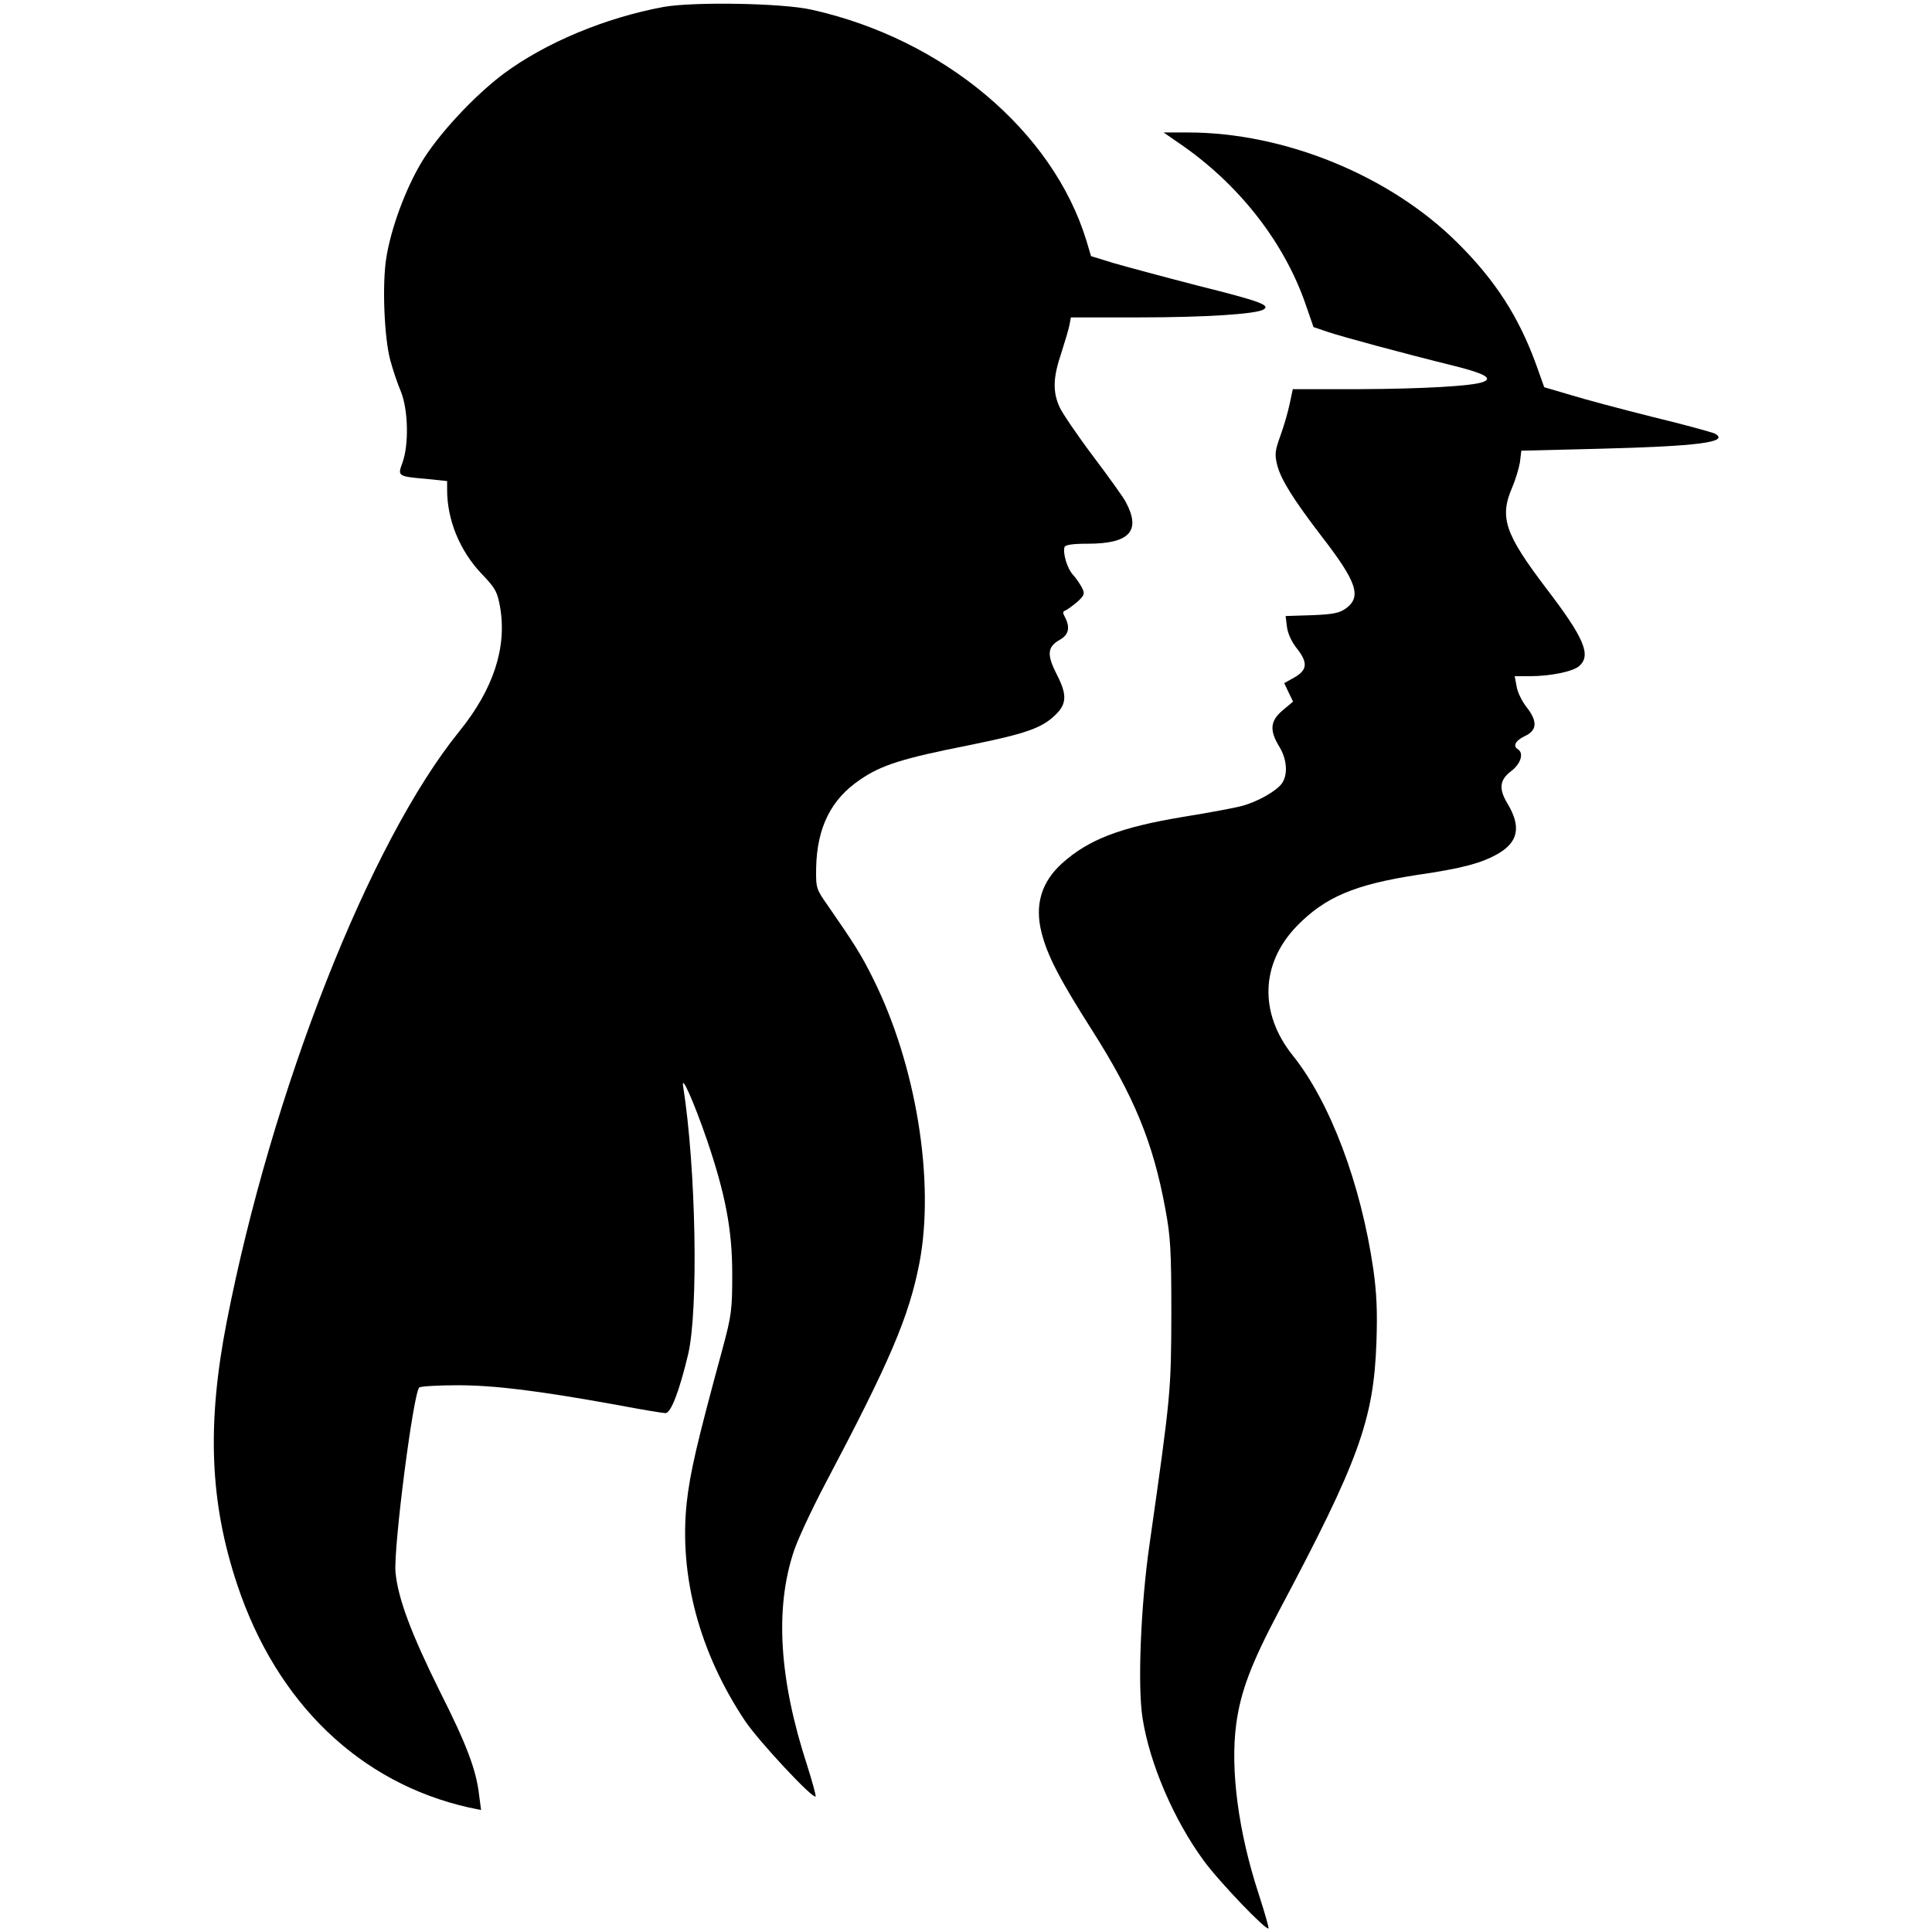 <?xml version="1.0" standalone="no"?>
<!DOCTYPE svg PUBLIC "-//W3C//DTD SVG 20010904//EN"
 "http://www.w3.org/TR/2001/REC-SVG-20010904/DTD/svg10.dtd">
<svg version="1.0" xmlns="http://www.w3.org/2000/svg"
 width="700pt" height="700pt" viewBox="0 0 700 700"
 preserveAspectRatio="xMidYMid meet">
<g transform="translate(0,700) scale(0.1,-0.1)"
fill="#000000" stroke="none">
<path d="M2405 6975 c-212 -39 -429 -130 -580 -242 -107 -80 -239 -222 -299
-323 -58 -98 -109 -237 -126 -342 -16 -96 -8 -291 14 -373 9 -33 26 -85 39
-115 26 -66 29 -191 5 -257 -18 -49 -18 -49 95 -59 l67 -7 0 -32 c0 -109 46
-221 125 -304 50 -52 57 -65 67 -121 25 -146 -24 -297 -148 -450 -325 -401
-679 -1301 -843 -2141 -72 -371 -61 -653 39 -952 143 -428 444 -717 839 -806
l44 -9 -7 53 c-10 91 -45 184 -143 378 -103 208 -151 335 -160 430 -8 86 64
648 86 670 5 4 66 8 138 8 136 0 294 -20 577 -71 89 -17 168 -30 177 -30 20 0
50 79 82 212 38 161 29 674 -18 973 -7 46 39 -58 85 -191 68 -199 93 -329 93
-489 0 -130 -2 -149 -36 -275 -92 -338 -117 -446 -129 -555 -28 -267 47 -544
212 -791 50 -74 245 -283 255 -273 2 3 -12 54 -31 114 -101 310 -117 567 -48
774 14 43 66 154 115 247 233 441 302 602 340 797 57 296 -11 718 -168 1032
-43 87 -69 127 -163 263 -43 61 -44 64 -43 137 3 147 54 249 159 320 77 53
153 77 395 125 202 41 262 61 311 108 43 40 45 74 8 146 -38 74 -36 102 10
128 32 18 38 44 19 81 -9 16 -9 22 1 25 7 3 26 17 43 31 27 25 28 30 17 52 -7
13 -21 34 -32 46 -21 22 -38 79 -31 101 3 8 29 12 84 12 152 0 194 46 138 151
-6 13 -59 87 -117 164 -58 77 -113 158 -123 180 -25 55 -24 107 6 195 13 41
27 87 30 103 l5 27 248 0 c240 0 419 12 449 28 28 16 -9 30 -237 87 -124 32
-261 69 -306 82 l-81 25 -17 57 c-122 397 -518 730 -996 836 -106 24 -427 29
-535 10z"/>
<path d="M4291 6468 c206 -146 364 -351 440 -572 l28 -81 53 -18 c54 -18 268
-76 462 -124 107 -27 135 -44 99 -57 -38 -15 -221 -25 -448 -26 l-241 0 -11
-52 c-6 -29 -21 -82 -34 -117 -20 -56 -21 -68 -11 -108 15 -54 58 -122 161
-257 127 -164 145 -218 88 -260 -23 -17 -46 -22 -124 -25 l-95 -3 5 -40 c3
-24 18 -56 37 -79 39 -50 37 -77 -11 -104 l-36 -20 16 -34 16 -33 -38 -32
c-45 -38 -48 -72 -12 -131 28 -46 32 -100 10 -133 -21 -29 -89 -67 -145 -82
-25 -7 -122 -25 -215 -40 -228 -38 -341 -82 -437 -168 -75 -68 -100 -151 -74
-252 21 -83 66 -169 181 -350 153 -240 223 -409 267 -649 19 -101 22 -151 22
-381 -1 -280 -1 -288 -79 -835 -32 -221 -44 -518 -25 -632 26 -165 114 -368
221 -514 56 -77 227 -255 235 -246 2 2 -14 58 -35 123 -74 225 -104 452 -82
617 16 119 55 221 156 412 287 540 342 690 352 970 4 112 1 179 -11 265 -45
311 -157 608 -293 777 -121 152 -116 331 15 467 103 106 210 151 437 186 165
24 234 43 293 77 74 43 84 99 33 183 -31 52 -28 84 14 116 35 26 47 65 25 79
-20 12 -9 32 25 48 45 21 46 54 6 105 -16 20 -33 54 -36 75 l-7 37 55 0 c75 0
157 17 179 37 44 39 18 101 -118 279 -152 200 -172 259 -125 368 12 28 24 68
28 91 l5 42 282 7 c357 9 476 24 419 55 -11 5 -112 33 -224 60 -112 28 -247
64 -299 80 l-95 28 -30 84 c-63 172 -147 303 -284 439 -245 244 -627 400 -977
400 l-88 0 75 -52z"/>
</g>
</svg>
